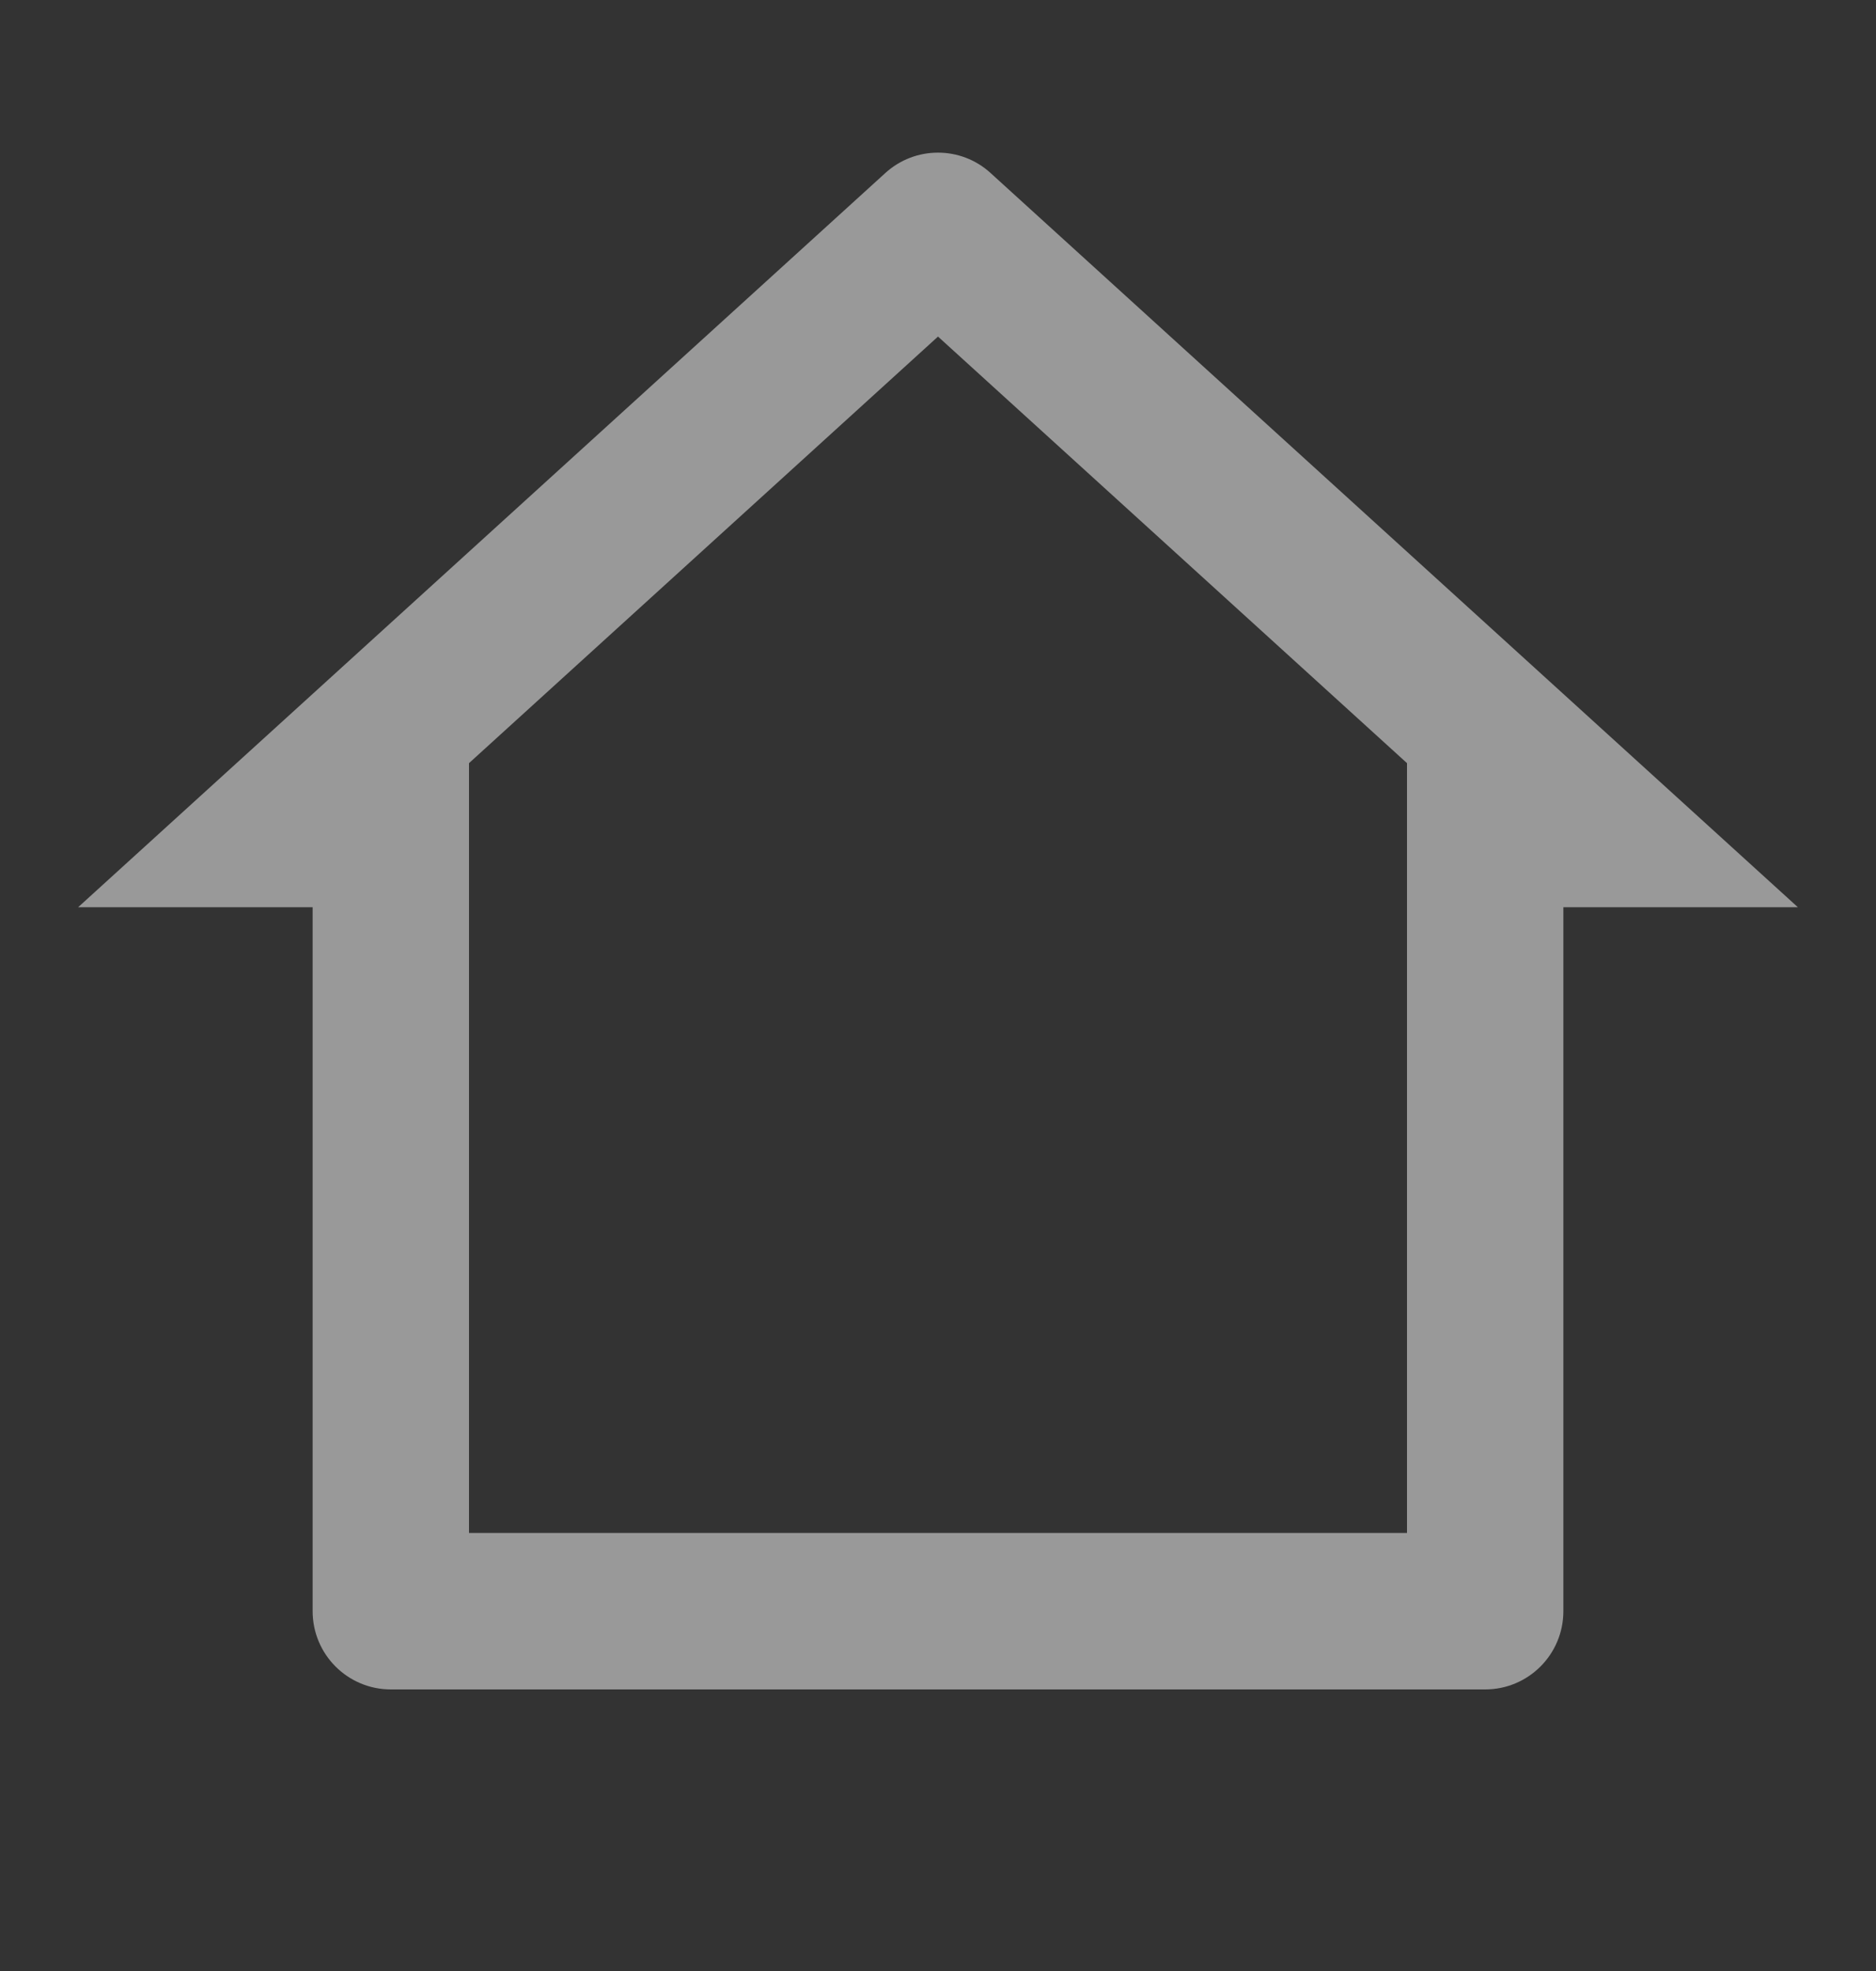 <?xml version="1.0" encoding="UTF-8"?>
<svg xmlns="http://www.w3.org/2000/svg" width="20" height="21" viewBox="0 0 20 21" fill="none">
  <rect x="0" y="0" width="20" height="21" fill="#333333" stroke="none"/>
  <path d="M15.833 18H4.167C3.706 18 3.333 17.627 3.333 17.166V9.666H0.833L9.439 1.843C9.757 1.554 10.243 1.554 10.56 1.843L19.167 9.666H16.667V17.166C16.667 17.627 16.294 18 15.833 18ZM5 16.333H15V8.131L10 3.586L5 8.131V16.333Z" fill="white" fill-opacity="0.5"></path>
</svg>
